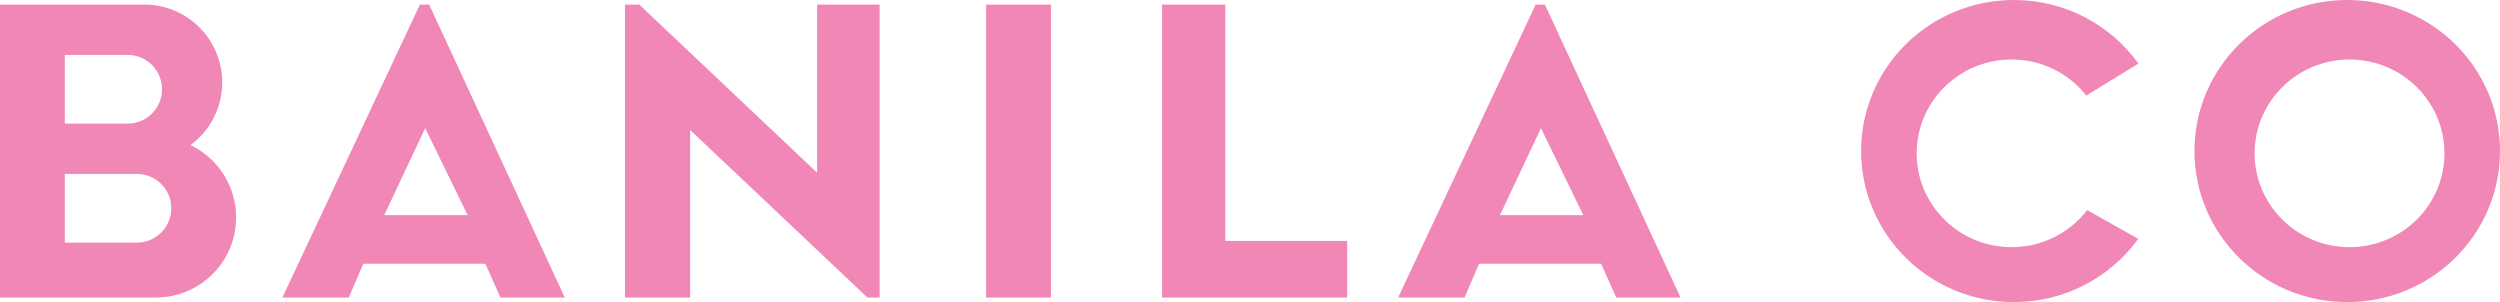 <?xml version="1.0" encoding="UTF-8"?>
<svg width="240px" height="29px" viewBox="0 0 240 29" version="1.1" xmlns="http://www.w3.org/2000/svg" xmlns:xlink="http://www.w3.org/1999/xlink">
    <!-- Generator: Sketch 55.2 (78181) - https://sketchapp.com -->
    <title>Combined Shape Copy 5</title>
    <desc>Created with Sketch.</desc>
    <g id="Page-1" stroke="none" stroke-width="1" fill="none" fill-rule="evenodd">
        <g id="Design_system_4" transform="translate(-1100, -238)" fill="#F187B6">
            <path d="M1118.287,251.929 C1120.877,253.166 1122.667,255.81 1122.667,258.871 C1122.667,263.118 1119.224,266.561 1114.977,266.561 L1100,266.561 L1100,253.379 L1100,238.439 L1113.864,238.439 C1117.989,238.439 1121.333,241.784 1121.333,245.909 C1121.333,248.379 1120.135,250.569 1118.287,251.929 Z M1106.222,254.697 L1106.222,261.288 L1113.149,261.288 C1114.969,261.288 1116.444,259.812 1116.444,257.992 C1116.444,256.172 1114.969,254.697 1113.149,254.697 L1106.222,254.697 Z M1106.222,243.273 L1106.222,249.864 L1112.26,249.864 C1114.08,249.864 1115.556,248.388 1115.556,246.568 C1115.556,244.748 1114.08,243.273 1112.26,243.273 L1106.222,243.273 Z M1140.312,238.439 L1141.198,238.439 L1154.222,266.561 L1148.04,266.561 L1146.596,263.318 L1134.873,263.318 L1133.489,266.561 L1127.111,266.561 L1140.312,238.439 Z M1140.82,250.303 L1136.889,258.652 L1144.889,258.652 L1140.82,250.303 Z M1166.253,266.561 L1160,266.561 L1160,238.439 L1161.369,238.439 L1178.442,254.58 L1178.442,238.439 L1184.444,238.439 L1184.444,266.561 L1183.272,266.561 L1166.253,250.477 L1166.253,266.561 Z M1194.667,238.439 L1200.889,238.439 L1200.889,266.561 L1194.667,266.561 L1194.667,238.439 Z M1211.556,238.439 L1217.628,238.439 L1217.628,261.129 L1229.333,261.129 L1229.333,266.561 L1211.556,266.561 L1211.556,238.439 Z M1247.423,238.439 L1248.309,238.439 L1261.333,266.561 L1255.151,266.561 L1253.707,263.318 L1241.985,263.318 L1240.6,266.561 L1234.222,266.561 L1247.423,238.439 Z M1247.931,250.303 L1244,258.652 L1252,258.652 L1247.931,250.303 Z M1325.333,267 C1317.233,267 1310.667,260.508 1310.667,252.5 C1310.667,244.492 1317.233,238 1325.333,238 C1333.434,238 1340,244.492 1340,252.5 C1340,260.508 1333.434,267 1325.333,267 Z M1325.556,261.727 C1330.587,261.727 1334.667,257.694 1334.667,252.72 C1334.667,247.745 1330.587,243.712 1325.556,243.712 C1320.524,243.712 1316.444,247.745 1316.444,252.72 C1316.444,257.694 1320.524,261.727 1325.556,261.727 Z M1305.29,244.1 L1300.291,247.173 C1298.623,245.066 1296.027,243.712 1293.111,243.712 C1288.079,243.712 1284,247.745 1284,252.72 C1284,257.694 1288.079,261.727 1293.111,261.727 C1296.072,261.727 1298.703,260.331 1300.367,258.168 L1305.273,260.924 C1302.612,264.602 1298.256,267 1293.333,267 C1285.233,267 1278.667,260.508 1278.667,252.5 C1278.667,244.492 1285.233,238 1293.333,238 C1298.267,238 1302.631,240.408 1305.29,244.1 Z" id="Combined-Shape-Copy-5"></path>
        </g>
    </g>
</svg>